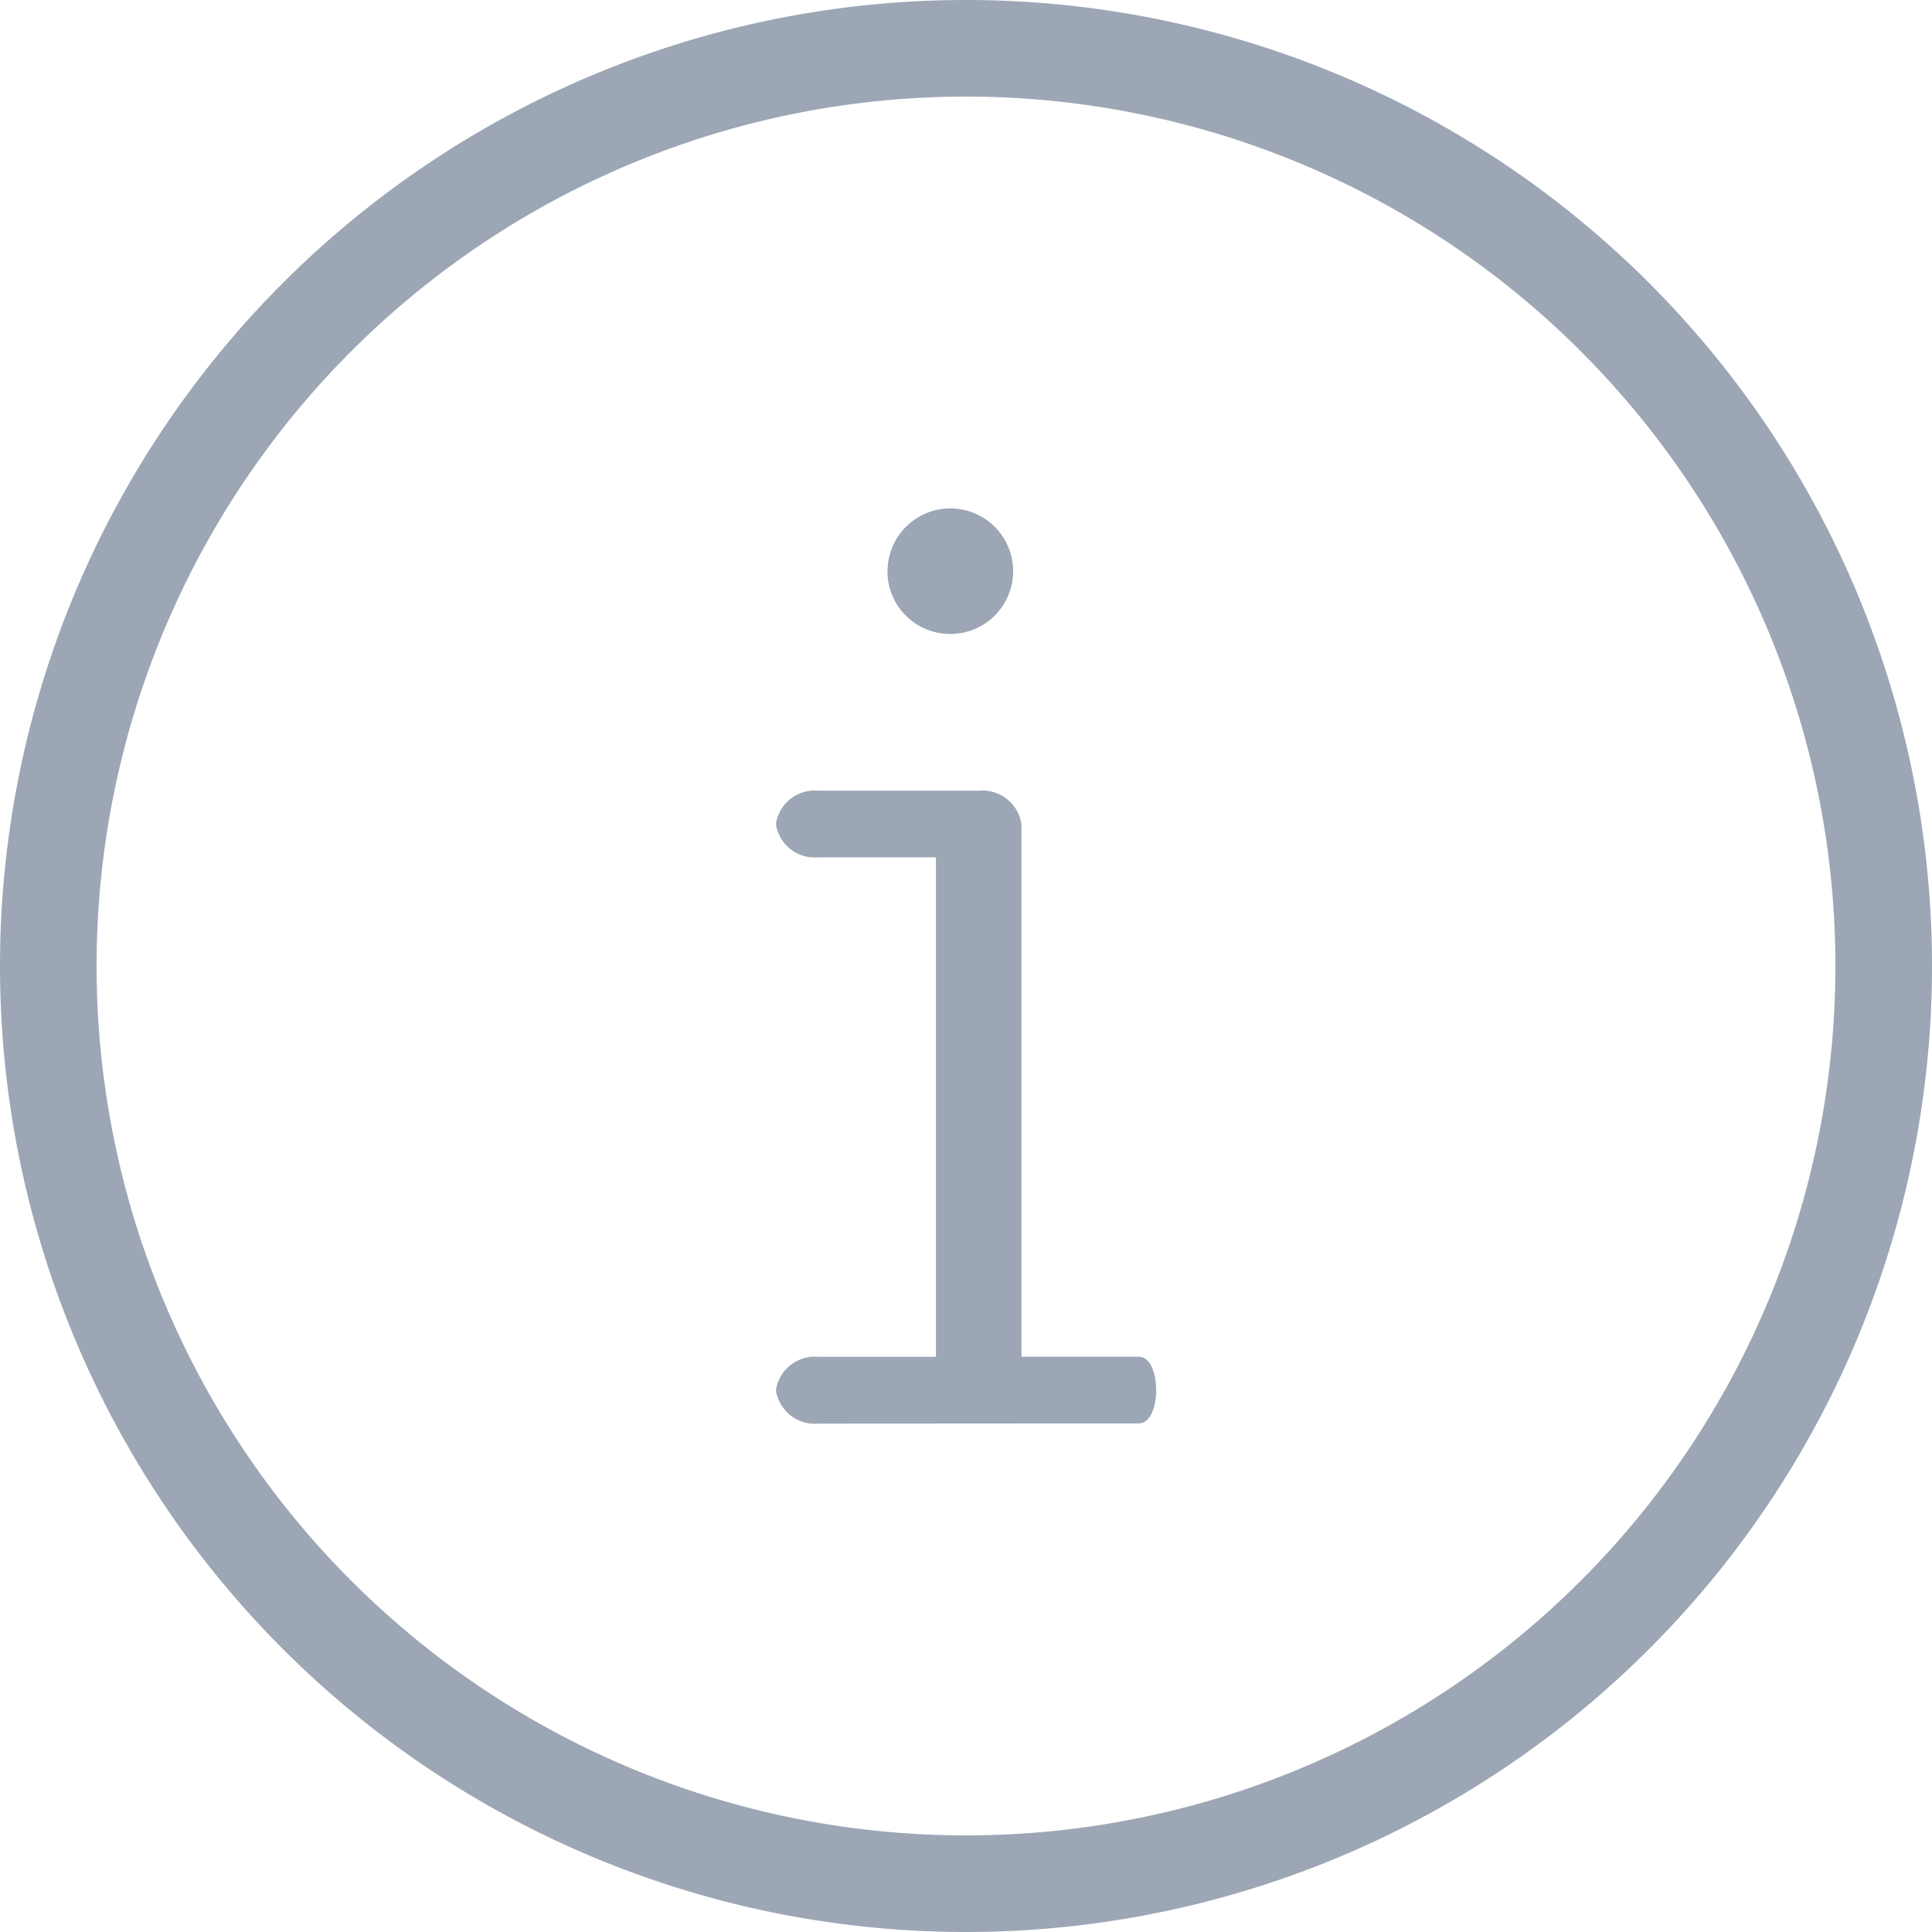 <?xml version="1.0" encoding="utf-8"?>
<svg xmlns="http://www.w3.org/2000/svg" width="20" height="20" viewBox="0 0 20 20">
  <g id="Group_21267" data-name="Group 21267" transform="translate(-52 -820)">
    <path id="Path_48832" data-name="Path 48832" d="M22,12.5A9.5,9.5,0,1,1,12.5,3,9.5,9.5,0,0,1,22,12.5Z" transform="translate(49.5 817.5)" fill="none" stroke="#9da6b5" stroke-linecap="round" stroke-linejoin="round" stroke-width="1"/>
    <path id="Union_12" data-name="Union 12" d="M-3730.558-242.526a.408.408,0,0,1-.442-.346.408.408,0,0,1,.442-.345h1.215v-5.171h-1.215a.407.407,0,0,1-.442-.345.408.408,0,0,1,.442-.345h1.657a.409.409,0,0,1,.443.345v5.515h1.214c.241,0,.241.69,0,.69Zm.714-8.824a.65.65,0,0,1,.65-.65.65.65,0,0,1,.65.65.65.65,0,0,1-.65.65A.649.649,0,0,1-3729.845-251.35Z" transform="translate(3791.032 1077.263)" fill="#9da6b5"/>
  </g>
</svg>

